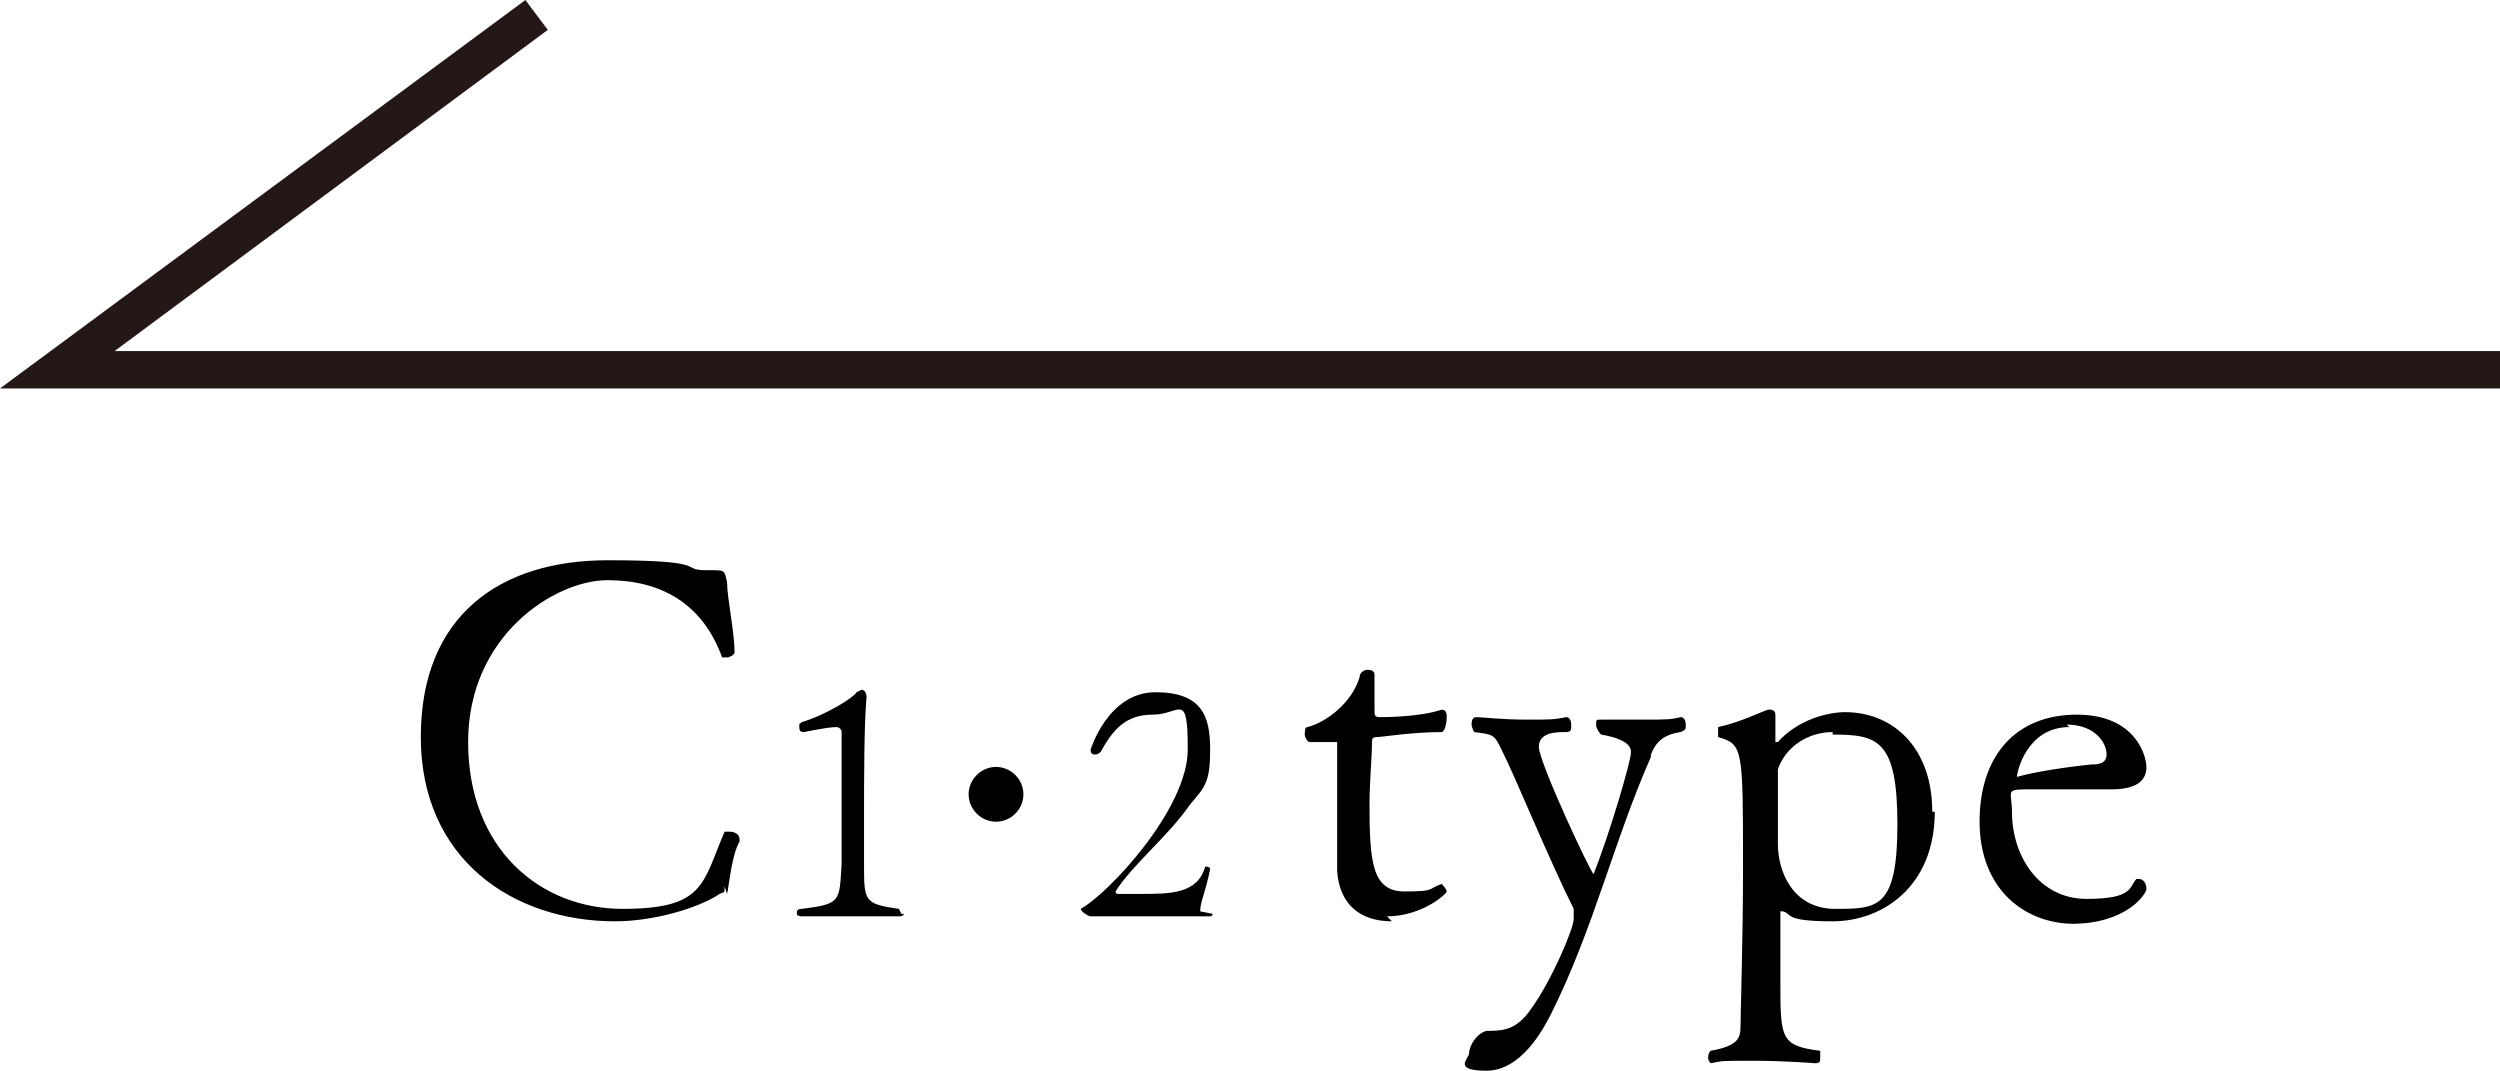 <?xml version="1.0" encoding="UTF-8"?>
<svg id="_レイヤー_1" data-name="レイヤー_1" xmlns="http://www.w3.org/2000/svg" version="1.1" viewBox="0 0 100.4 43">
  <!-- Generator: Adobe Illustrator 29.3.0, SVG Export Plug-In . SVG Version: 2.1.0 Build 146)  -->
  <defs>
    <style>
      .st0 {
        isolation: isolate;
      }

      .st1 {
        fill: #231815;
      }
    </style>
  </defs>
  <polygon class="st1" points="100.4 15.6 0 15.6 21.1 0 22 1.2 4.6 14.1 100.4 14.1 100.4 15.6"/>
  <g class="st0">
    <g class="st0">
      <g class="st0">
        <g class="st0">
          <path d="M29.1,35.6c0,.3,0,.2-.2.3-.9.6-2.7,1.1-4.2,1.1-4.1,0-7.8-2.5-7.8-7.4s3.2-7.1,7.5-7.1,2.8.4,4,.4h.2c.5,0,.5,0,.6.5,0,.6.3,2,.3,2.8,0,.1-.2.2-.3.2s-.2,0-.2,0c-.8-2.2-2.5-3.1-4.6-3.1s-5.6,2.2-5.6,6.5,2.9,6.7,6.2,6.7,3.2-1,4.1-3.1c0,0,.1,0,.2,0,.2,0,.4.1.4.3s0,0,0,.1c-.3.5-.4,1.6-.5,2.1Z"/>
          <path d="M36.3,36.7c0,0,0,.1-.2.1,0,0-1,0-2.2,0s-1.2,0-1.7,0h0c0,0-.2,0-.2-.1s0-.2.2-.2c1.6-.2,1.5-.3,1.6-1.8,0-.5,0-1.6,0-2.8s0-1.8,0-2.5c0-.1-.1-.2-.2-.2-.4,0-1.3.2-1.3.2h0c-.1,0-.2,0-.2-.2s0-.1.1-.2c1-.3,2.1-1,2.2-1.2,0,0,.2-.1.2-.1s.2,0,.2.3h0c-.1,1.1-.1,3.3-.1,5s0,1.3,0,1.7c0,1.5,0,1.6,1.4,1.8,0,0,.1.2.1.2Z"/>
          <path d="M40,33c-.6,0-1.1-.5-1.1-1.1s.5-1.1,1.1-1.1,1.1.5,1.1,1.1-.5,1.1-1.1,1.1Z"/>
          <path d="M48.7,36.7s0,.1-.1.1c0,0-1.2,0-2.6,0s-1.5,0-2.2,0c-.1,0-.4-.2-.4-.3s0,0,0,0c1.1-.6,4.3-4,4.3-6.4s-.3-1.4-1.4-1.4-1.6.6-2.1,1.5c0,0-.1.1-.2.1-.1,0-.2,0-.2-.2,0,0,.7-2.3,2.6-2.3s2.2,1,2.2,2.3-.2,1.5-.8,2.2c-.9,1.3-2.3,2.4-3,3.5,0,0,0,0,0,0,0,0,0,.1.1.1.3,0,.6,0,.9,0,1.2,0,2.3,0,2.6-1.1,0,0,0,0,0,0,0,0,.2,0,.2.1h0c-.2,1-.4,1.3-.4,1.7Z"/>
          <path d="M55.9,37c-1.3,0-2.1-.7-2.2-2,0-.6,0-1.3,0-2,0-1.1,0-2.2,0-2.9h0c0-.3,0-.3,0-.3h-.2c-.3,0-.7,0-.9,0-.1,0-.2-.2-.2-.3s0-.3.1-.3c.8-.2,1.8-1,2.1-2,0-.2.2-.3.3-.3s.3,0,.3.2c0,.5,0,1.3,0,1.4,0,.2,0,.3.2.3s1.6,0,2.5-.3h0c.2,0,.2.2.2.3,0,.3-.1.6-.2.6-1.2,0-2.4.2-2.6.2-.2,0-.2.1-.2.2,0,.6-.1,1.6-.1,2.5,0,2.3.1,3.5,1.4,3.5s.9-.1,1.5-.3h0c0,0,.2.2.2.3s-1,1-2.4,1Z"/>
          <path d="M66.3,30.4c-1.5,3.4-2.3,6.9-4,10.3-.3.6-1.2,2.3-2.6,2.3s-.7-.5-.7-.7c0-.3.3-.8.7-.9.6,0,1.2,0,1.8-.9.8-1.1,1.7-3.2,1.7-3.6s0-.3,0-.4c-1-2-2.3-5.2-2.9-6.4-.3-.6-.3-.6-1.1-.7,0,0-.1-.2-.1-.3s0-.3.2-.3,1,.1,2,.1,1.1,0,1.6-.1h0c.1,0,.2.1.2.3s0,.3-.2.3c-.4,0-1.1,0-1.1.6s2.1,5.1,2.2,5.1,0,0,0,0c.6-1.5,1.5-4.5,1.5-4.9s-.6-.6-1.2-.7c0,0-.2-.2-.2-.4s0-.2.2-.2c0,0,.8,0,1.7,0s1.1,0,1.5-.1h0c.1,0,.2.1.2.3s0,.2-.2.3c-.7.1-1,.4-1.2.9Z"/>
          <path d="M77.7,32.6c0,3-2.1,4.4-4.1,4.4s-1.6-.3-2-.4h0c0,0-.1,0-.1,0v2.8c0,2.3,0,2.6,1.6,2.8,0,0,0,.2,0,.3s0,.2-.2.2c0,0-1.2-.1-2.5-.1s-1.2,0-1.7.1h0c0,0-.1-.1-.1-.2s0-.2.1-.3c1.1-.2,1.2-.5,1.2-1,0-.5.1-3.6.1-6.3,0-4.9,0-5-1-5.3,0,0,0-.1,0-.2s0-.2,0-.2c.9-.2,1.7-.6,2-.7,0,0,.1,0,.1,0,0,0,.2,0,.2.2v1.1c0,0,0,0,0,0,0,0,0,0,.1,0,.8-.9,2-1.2,2.7-1.2,1.9,0,3.5,1.4,3.5,4ZM73.6,29.4c-1,0-1.9.6-2.2,1.5,0,.2,0,.9,0,1.5s0,1.5,0,1.5c0,1.1.6,2.6,2.3,2.6s2.5,0,2.5-3.4-.8-3.6-2.6-3.6Z"/>
          <path d="M83.3,37.1c-2,0-3.8-1.4-3.8-4.1s1.5-4.3,3.9-4.3,2.8,1.7,2.8,2.1-.2.9-1.4.9c-1,0-2.5,0-3.4,0s-.6.1-.6.9c0,1.8,1.1,3.5,3,3.5s1.7-.5,2-.8c0,0,0,0,.1,0,.2,0,.3.2.3.4s-.8,1.4-3,1.4ZM83.1,29.2c-1.7,0-2.1,1.8-2.1,2s0,0,0,0h0c.7-.2,2-.4,3-.5.2,0,.6,0,.6-.4,0-.5-.5-1.2-1.6-1.2Z"/>
        </g>
      </g>
    </g>
  </g>
</svg>